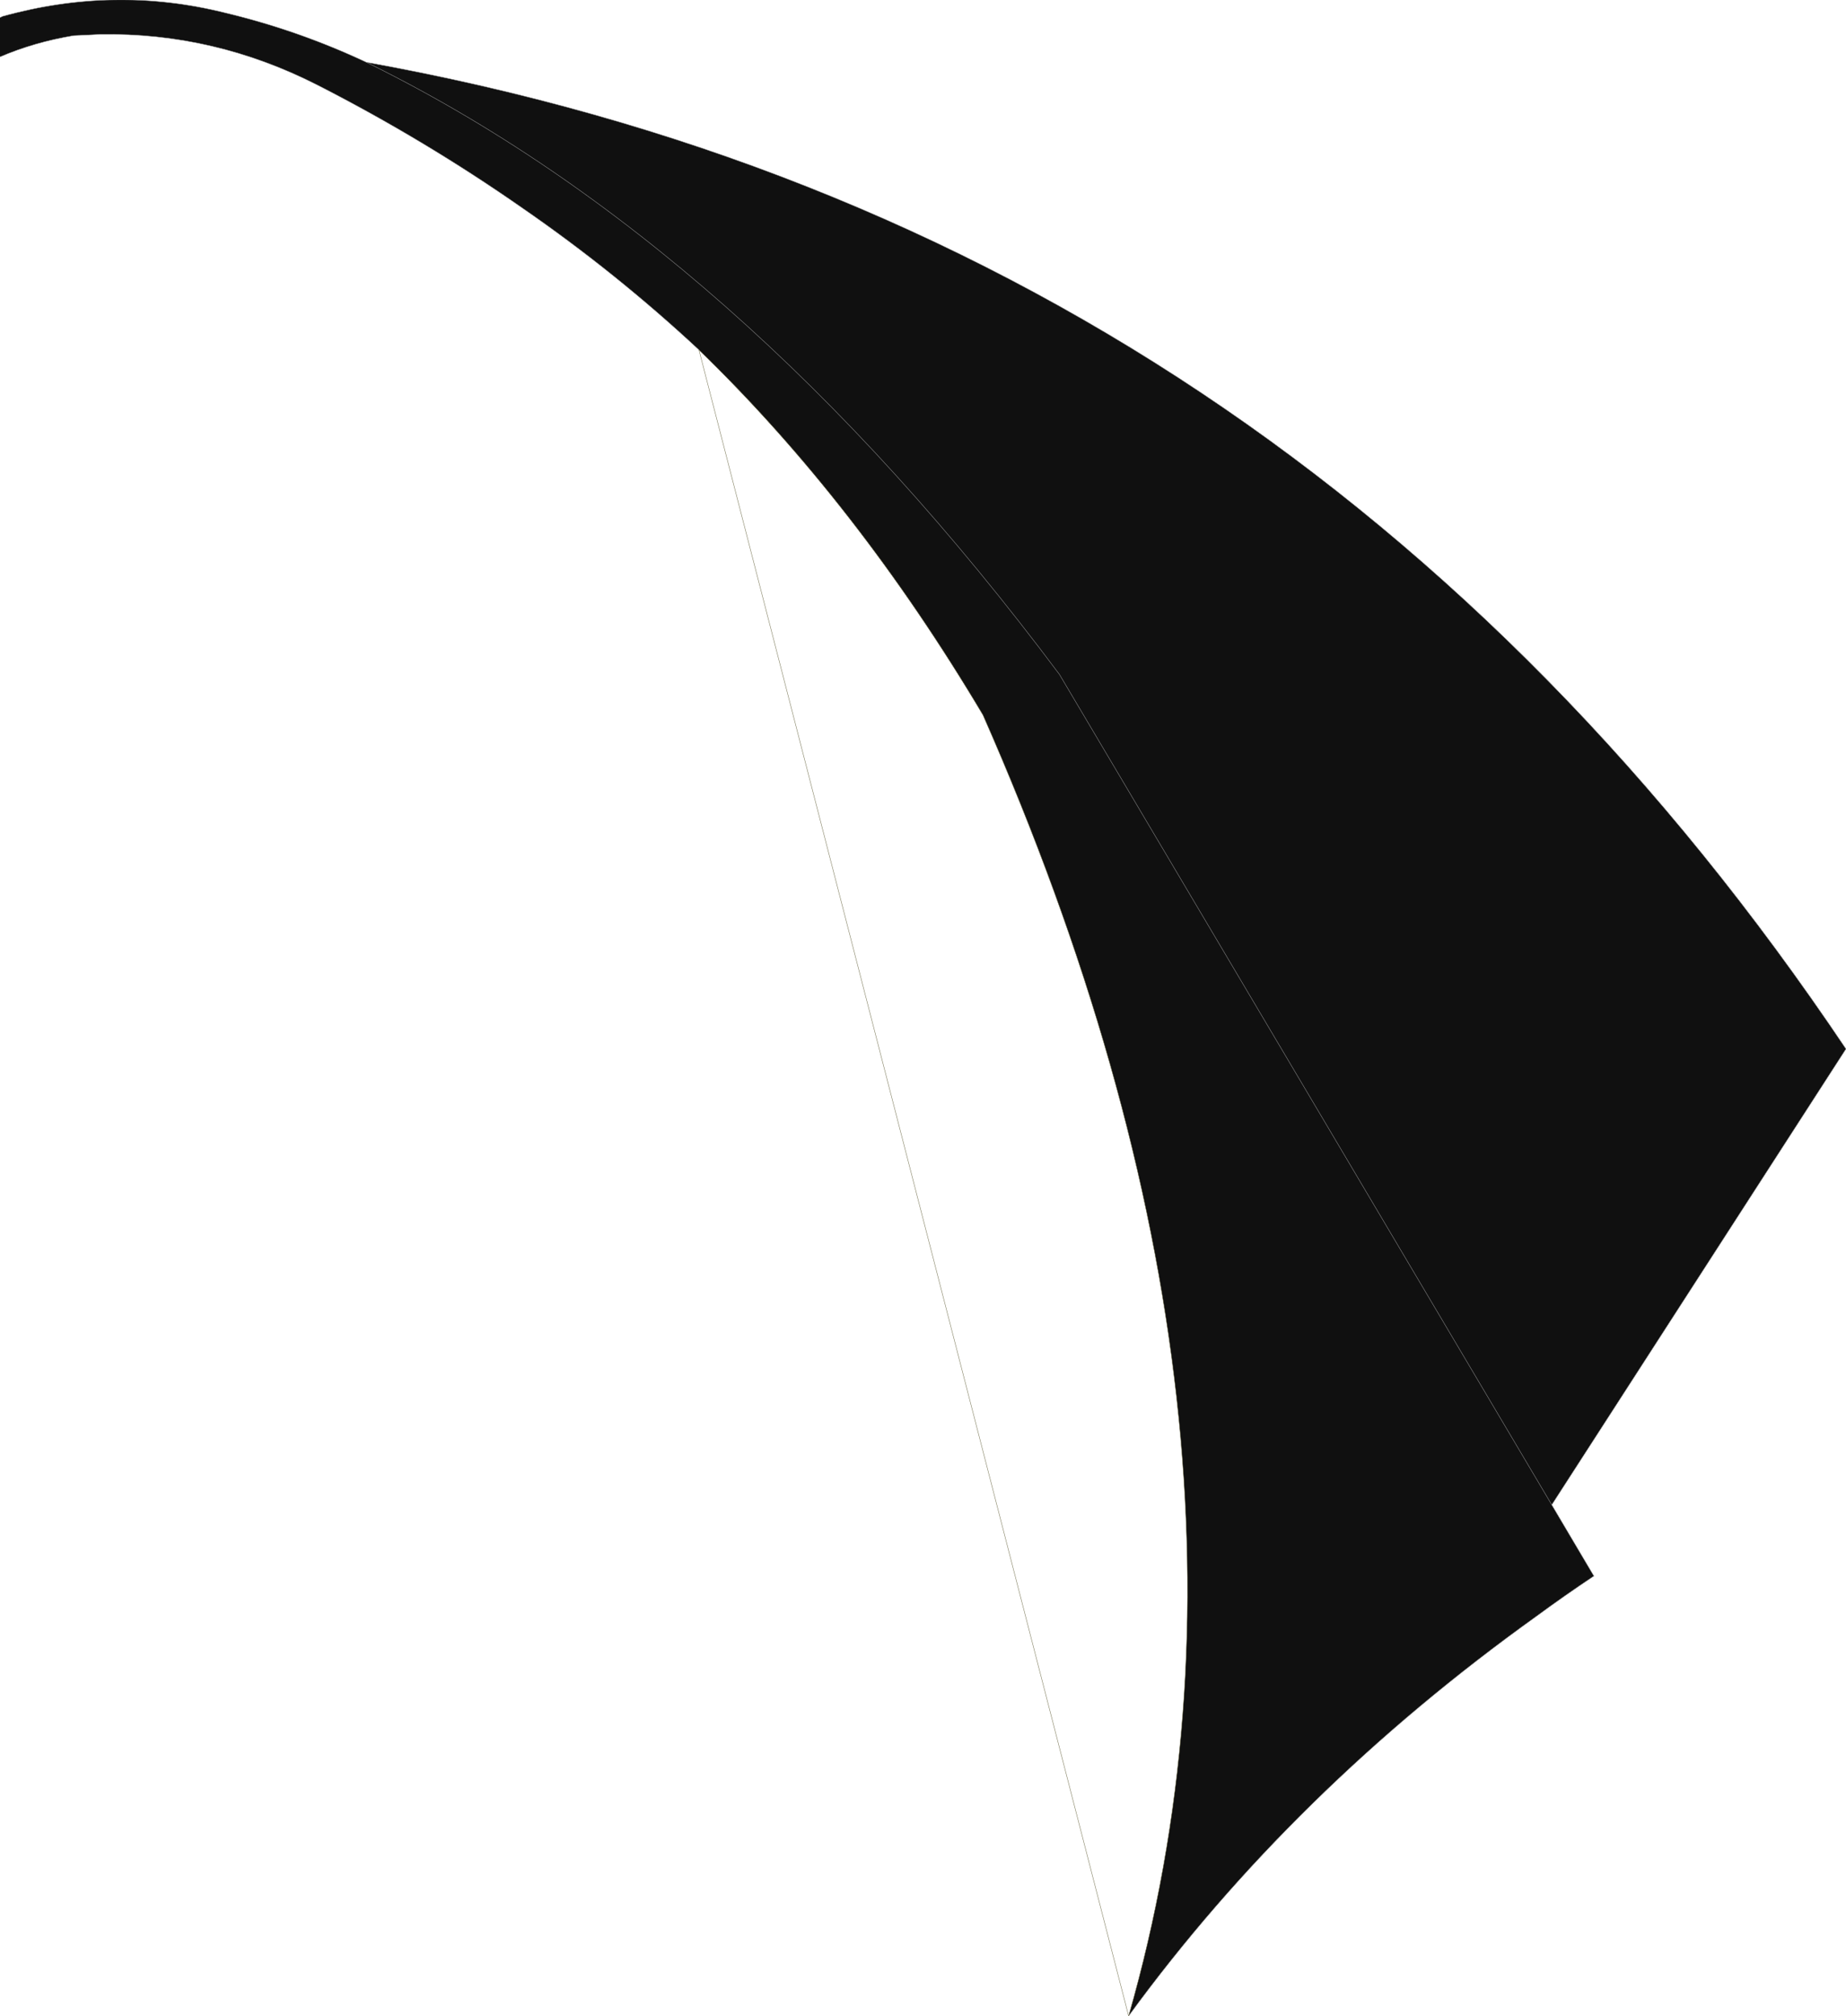 <?xml version="1.0" encoding="UTF-8" standalone="no"?>
<svg xmlns:xlink="http://www.w3.org/1999/xlink" height="246.3px" width="225.55px" xmlns="http://www.w3.org/2000/svg">
  <g transform="matrix(1.0, 0.0, 0.0, 1.0, 49.4, 165.05)">
    <path d="M36.0 -122.3 Q25.85 -131.75 14.4 -139.65 2.5 -147.95 -10.5 -154.6 -23.2 -161.1 -37.2 -160.85 L-40.4 -160.7 Q-45.2 -159.9 -49.4 -158.1 L-49.4 -162.9 -49.1 -163.05 Q-35.45 -166.85 -21.95 -163.5 -12.95 -161.35 -4.65 -157.45 109.0 -136.95 176.15 -36.9 L140.2 18.8 145.35 27.5 Q141.75 29.9 138.35 32.4 108.6 53.7 88.5 81.25 109.1 9.45 70.7 -77.7 55.3 -103.6 36.0 -122.3 M140.2 18.8 L80.05 -82.65 Q40.85 -135.1 -4.65 -157.45 40.85 -135.1 80.05 -82.65 L140.2 18.8" fill="#101010" fill-rule="evenodd" stroke="none"/>
    <path d="M36.0 -122.3 Q25.85 -131.75 14.4 -139.65 2.5 -147.95 -10.5 -154.6 -23.2 -161.1 -37.2 -160.85 L-40.4 -160.7 Q-45.2 -159.9 -49.4 -158.1 M-49.4 -162.9 L-49.1 -163.05 Q-35.45 -166.85 -21.95 -163.5 -12.95 -161.35 -4.65 -157.45 109.0 -136.95 176.15 -36.9 L140.2 18.8 145.35 27.5 Q141.75 29.9 138.35 32.4 108.6 53.7 88.5 81.25 M-4.65 -157.45 Q40.85 -135.1 80.05 -82.65 L140.2 18.8" fill="none" stroke="#999999" stroke-linecap="round" stroke-linejoin="round" stroke-width="0.05"/>
    <path d="M88.5 81.25 Q109.1 9.45 70.7 -77.7 55.3 -103.6 36.0 -122.3 Z" fill="none" stroke="#6d6a47" stroke-linecap="round" stroke-linejoin="round" stroke-width="0.05"/>
  </g>
</svg>
